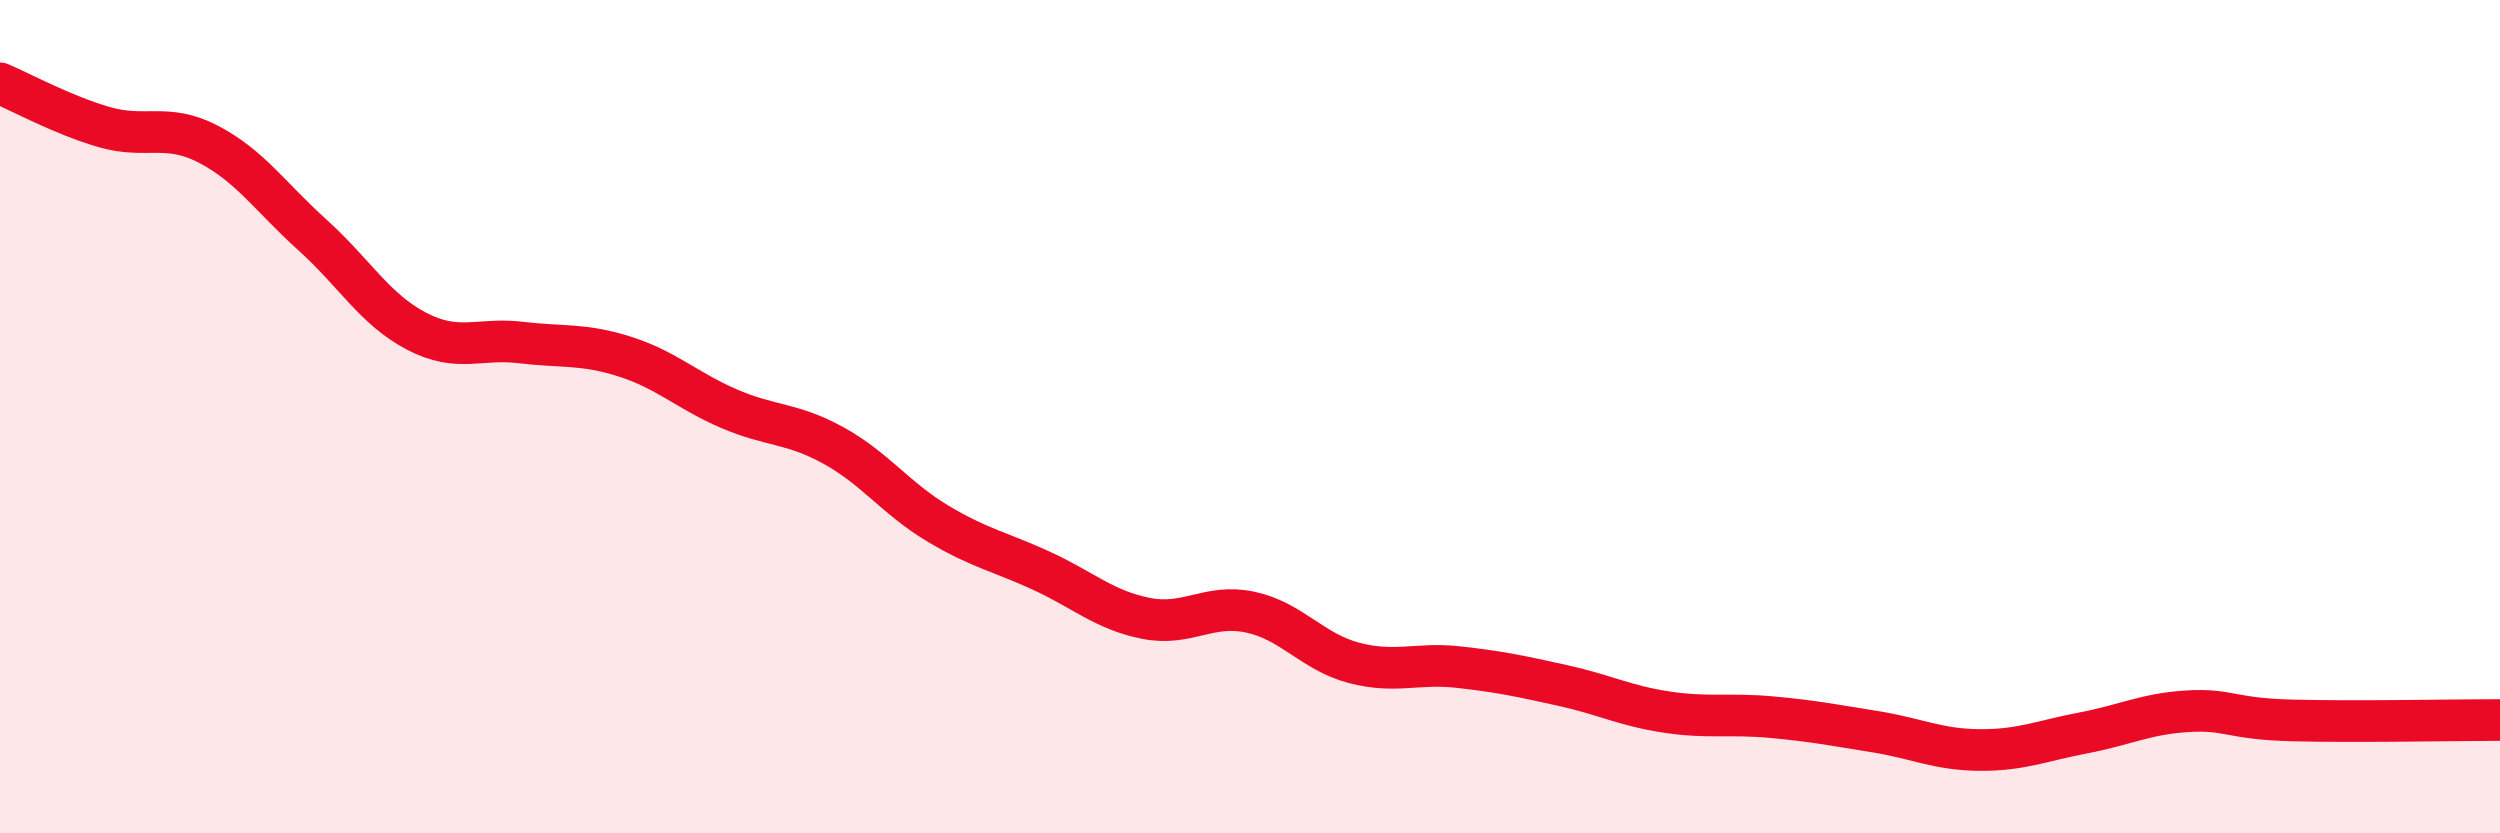 
    <svg width="60" height="20" viewBox="0 0 60 20" xmlns="http://www.w3.org/2000/svg">
      <path
        d="M 0,2 C 0.5,2.21 1.5,2.76 2.5,3.05 C 3.5,3.34 4,2.94 5,3.46 C 6,3.98 6.5,4.74 7.5,5.64 C 8.5,6.54 9,7.43 10,7.95 C 11,8.47 11.5,8.1 12.5,8.22 C 13.5,8.34 14,8.24 15,8.56 C 16,8.88 16.5,9.38 17.5,9.81 C 18.5,10.24 19,10.14 20,10.69 C 21,11.24 21.5,11.96 22.5,12.56 C 23.5,13.16 24,13.24 25,13.7 C 26,14.16 26.5,14.64 27.5,14.84 C 28.5,15.04 29,14.48 30,14.69 C 31,14.9 31.5,15.65 32.5,15.91 C 33.5,16.17 34,15.9 35,16.01 C 36,16.12 36.5,16.23 37.5,16.45 C 38.5,16.67 39,16.94 40,17.09 C 41,17.24 41.5,17.12 42.5,17.21 C 43.5,17.3 44,17.4 45,17.56 C 46,17.72 46.5,17.99 47.5,18 C 48.5,18.01 49,17.78 50,17.59 C 51,17.4 51.5,17.13 52.5,17.07 C 53.5,17.01 53.5,17.25 55,17.29 C 56.5,17.33 59,17.28 60,17.28L60 20L0 20Z"
        fill="#EB0A25"
        opacity="0.1"
        stroke-linecap="round"
        stroke-linejoin="round"
      />
      <path
        d="M 0,2 C 0.5,2.21 1.5,2.76 2.5,3.05 C 3.5,3.34 4,2.94 5,3.46 C 6,3.98 6.5,4.74 7.5,5.64 C 8.5,6.54 9,7.43 10,7.95 C 11,8.47 11.5,8.1 12.5,8.22 C 13.5,8.34 14,8.24 15,8.56 C 16,8.88 16.5,9.38 17.5,9.81 C 18.5,10.24 19,10.14 20,10.69 C 21,11.24 21.5,11.96 22.5,12.56 C 23.5,13.16 24,13.24 25,13.7 C 26,14.16 26.5,14.64 27.5,14.84 C 28.5,15.04 29,14.48 30,14.69 C 31,14.9 31.5,15.65 32.5,15.91 C 33.5,16.17 34,15.9 35,16.01 C 36,16.12 36.5,16.23 37.5,16.45 C 38.5,16.67 39,16.94 40,17.09 C 41,17.24 41.5,17.12 42.5,17.21 C 43.5,17.3 44,17.4 45,17.56 C 46,17.72 46.5,17.99 47.5,18 C 48.5,18.01 49,17.78 50,17.59 C 51,17.4 51.5,17.13 52.5,17.07 C 53.5,17.01 53.5,17.25 55,17.29 C 56.5,17.33 59,17.28 60,17.28"
        stroke="#EB0A25"
        stroke-width="1"
        fill="none"
        stroke-linecap="round"
        stroke-linejoin="round"
      />
    </svg>
  